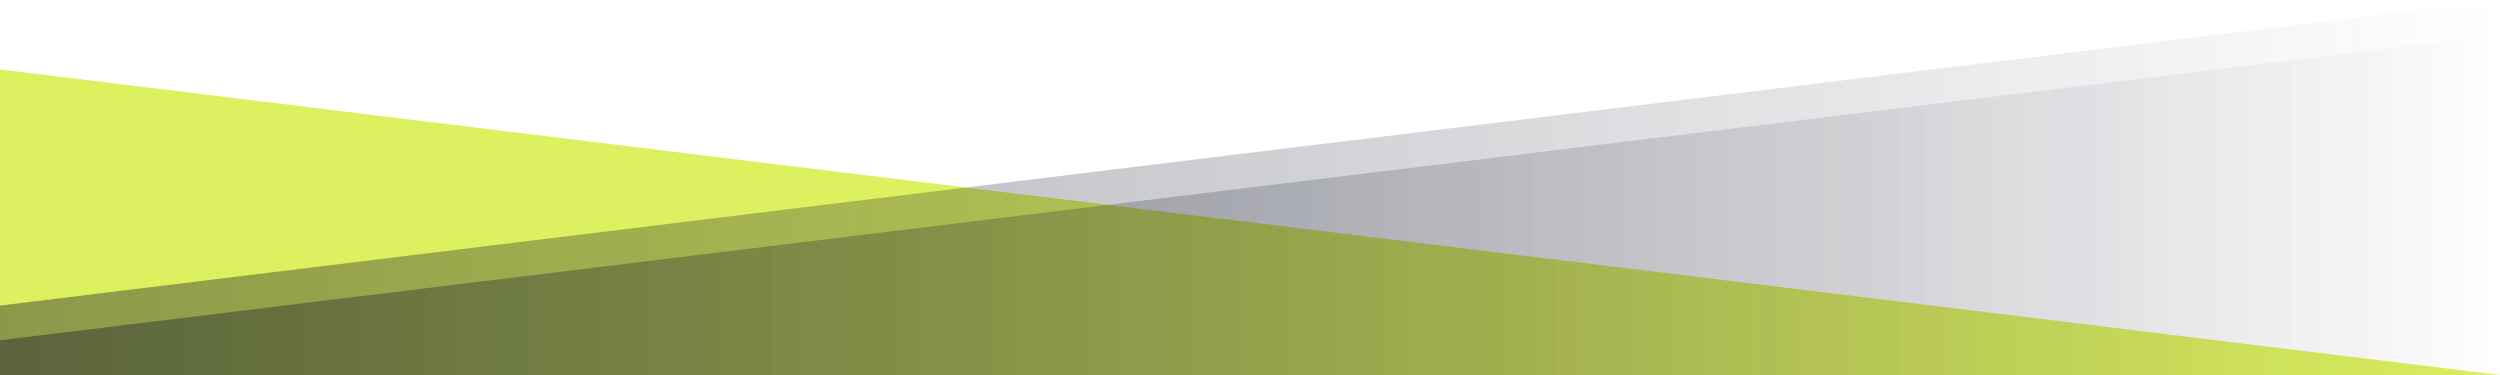 <svg xmlns="http://www.w3.org/2000/svg" width="1440" height="216" viewBox="0 0 1440 216" fill="none"><path d="M0 216H1440L0 40V216Z" fill="#DDF05F"></path><path d="M1440 216H0V176L1440 0V216Z" fill="url(#paint0_linear_26_540)" fill-opacity="0.4"></path><path d="M1440 216H0V196L1440 20V216Z" fill="url(#paint1_linear_26_540)" fill-opacity="0.4"></path><defs><linearGradient id="paint0_linear_26_540" x1="0" y1="-468.004" x2="1440" y2="-468.004" gradientUnits="userSpaceOnUse"><stop stop-color="#111528"></stop><stop offset="1" stop-color="#111528" stop-opacity="0"></stop></linearGradient><linearGradient id="paint1_linear_26_540" x1="-1.31724e-05" y1="-360.001" x2="1440" y2="-360.001" gradientUnits="userSpaceOnUse"><stop stop-color="#111528"></stop><stop offset="1" stop-color="#111528" stop-opacity="0"></stop></linearGradient></defs></svg>